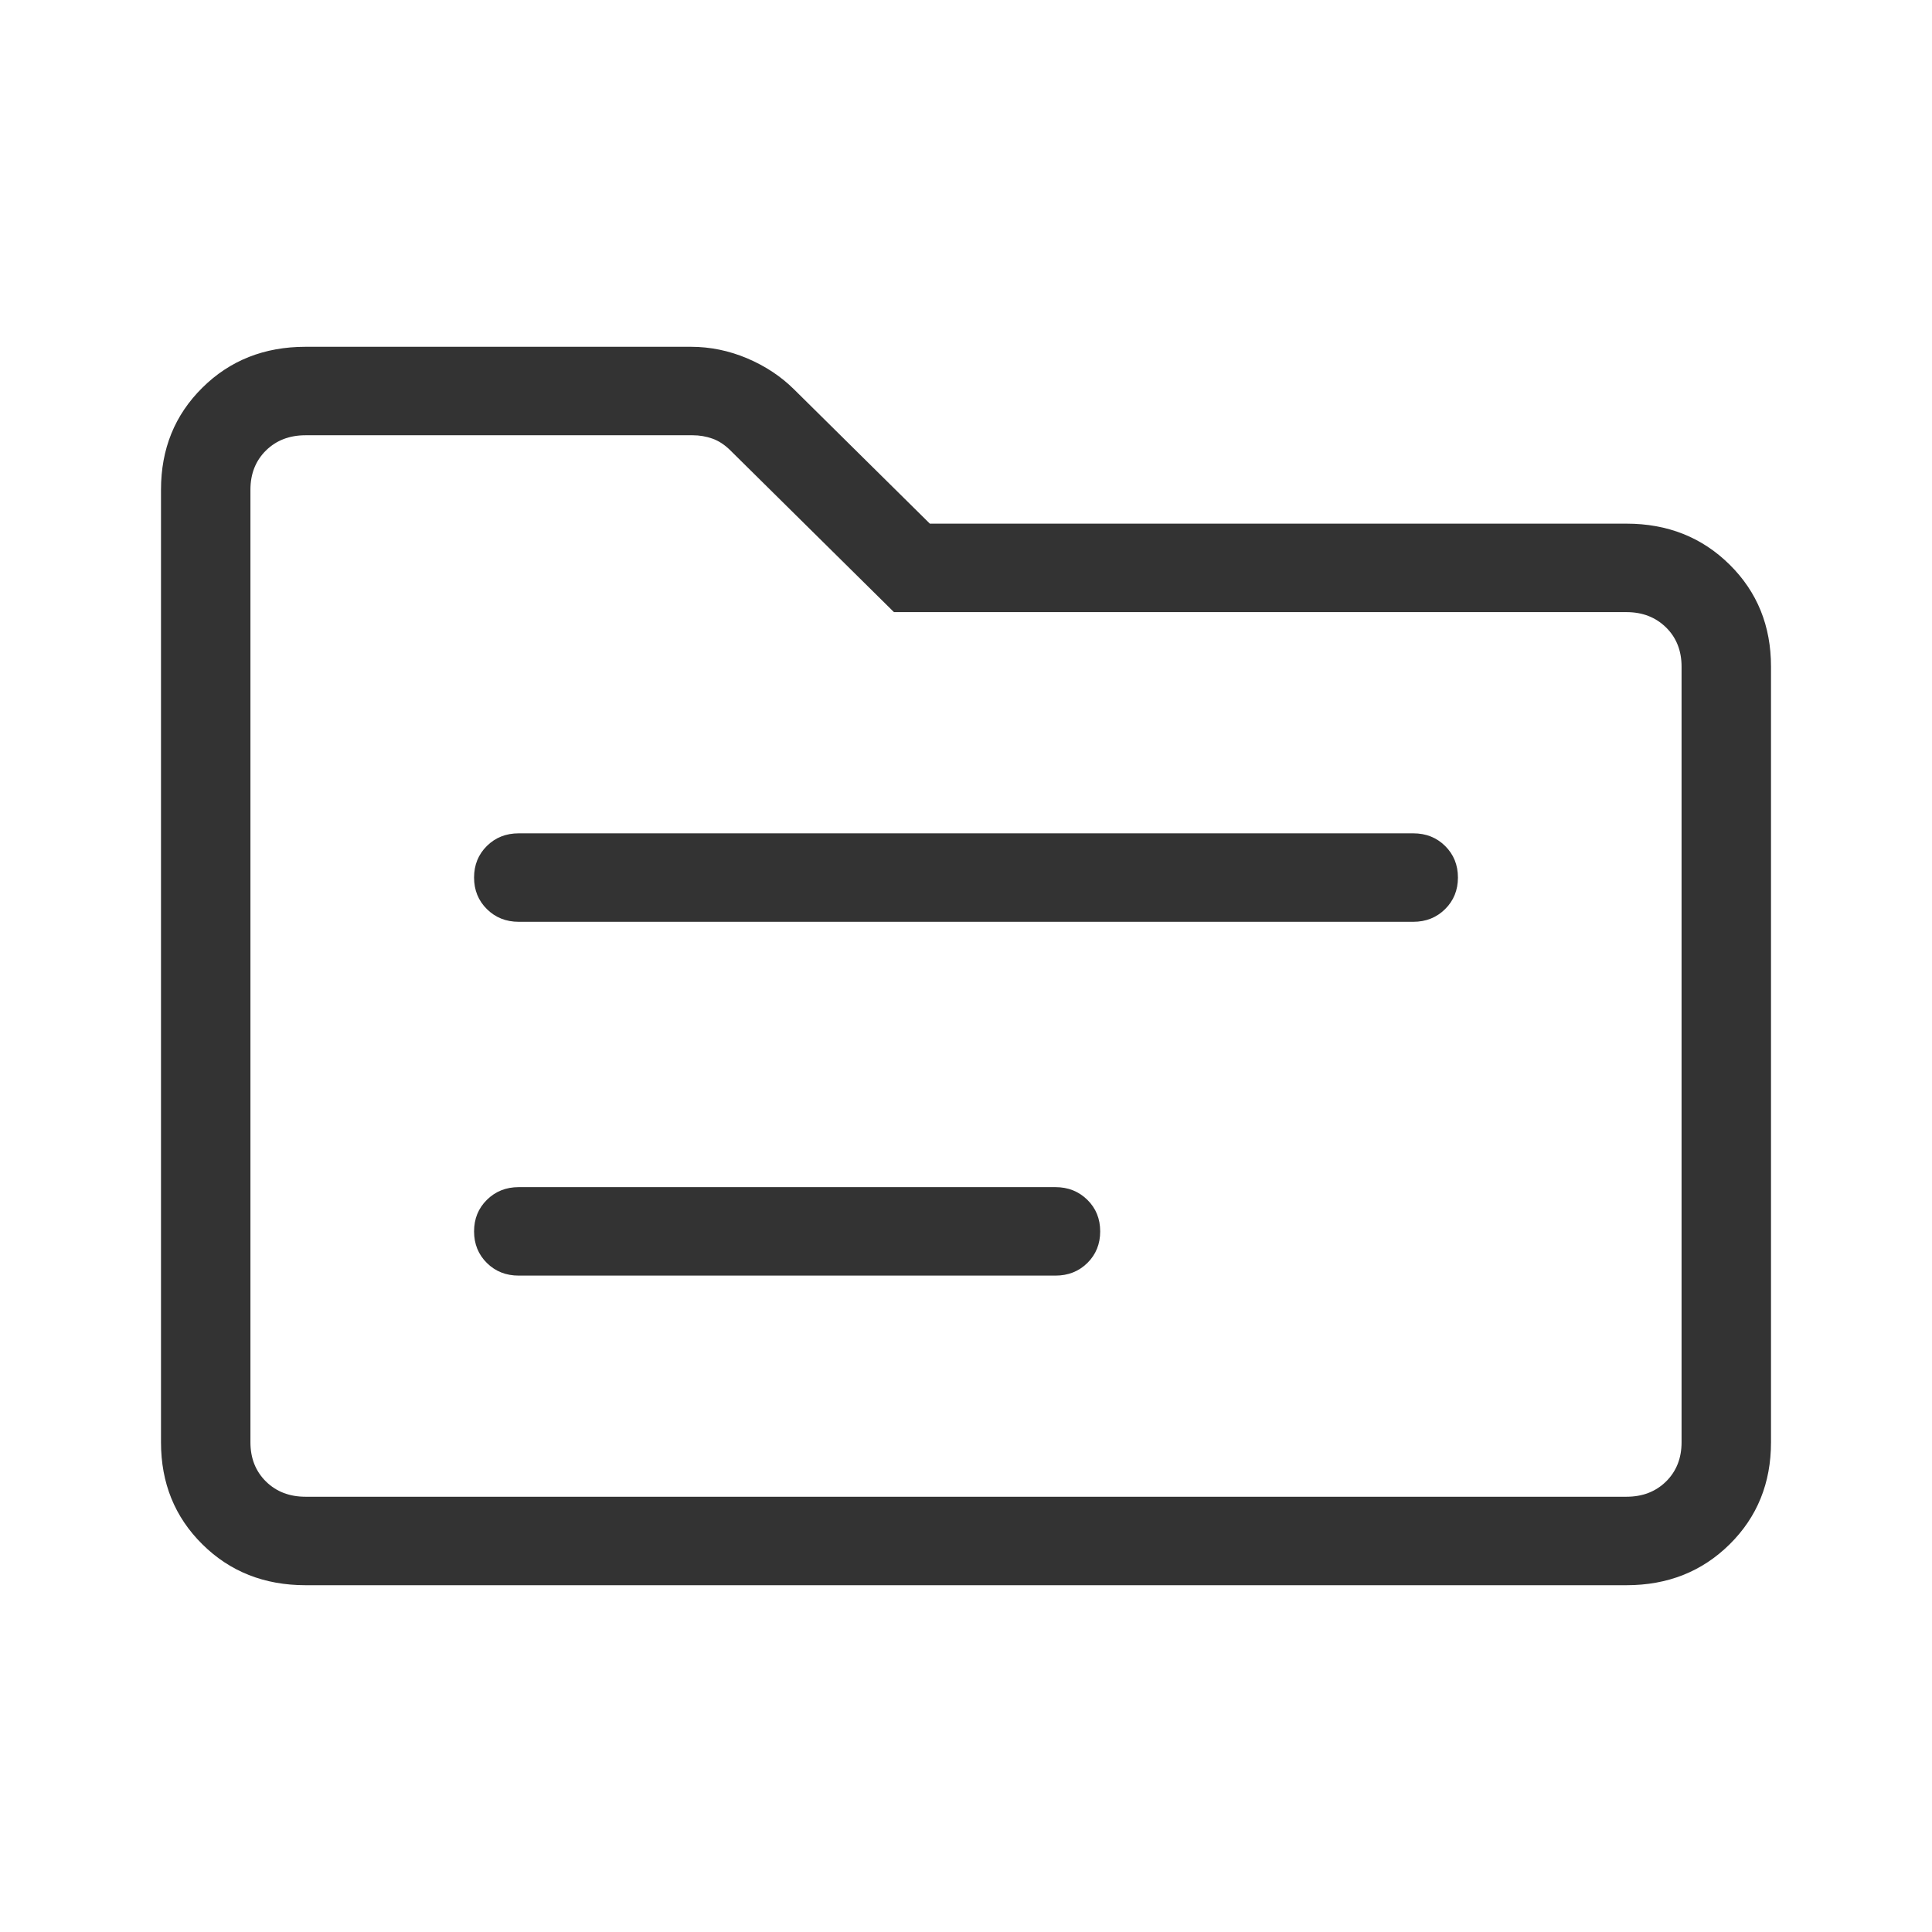 <svg width="24" height="24" viewBox="0 0 24 24" fill="none" xmlns="http://www.w3.org/2000/svg">
<path d="M3.795 19.692C3.284 19.692 2.856 19.523 2.514 19.184C2.171 18.845 2 18.423 2 17.917V6.083C2 5.577 2.171 5.155 2.514 4.816C2.856 4.477 3.284 4.308 3.795 4.308H8.583C8.823 4.308 9.055 4.356 9.281 4.451C9.507 4.547 9.7 4.675 9.861 4.834L11.551 6.505H20.205C20.716 6.505 21.143 6.675 21.486 7.014C21.829 7.353 22 7.775 22 8.281V17.917C22 18.423 21.829 18.845 21.486 19.184C21.143 19.523 20.716 19.692 20.205 19.692H3.795ZM3.795 18.593H20.205C20.404 18.593 20.568 18.53 20.697 18.403C20.825 18.276 20.889 18.114 20.889 17.917V8.281C20.889 8.084 20.825 7.921 20.697 7.795C20.568 7.668 20.404 7.604 20.205 7.604H11.105L9.075 5.597C9.004 5.526 8.929 5.477 8.851 5.449C8.772 5.421 8.69 5.407 8.605 5.407H3.795C3.596 5.407 3.432 5.47 3.303 5.597C3.175 5.724 3.111 5.886 3.111 6.083V17.917C3.111 18.114 3.175 18.276 3.303 18.403C3.432 18.53 3.596 18.593 3.795 18.593ZM6.444 15.846H13.111C13.269 15.846 13.401 15.794 13.508 15.689C13.614 15.584 13.667 15.453 13.667 15.297C13.667 15.14 13.614 15.01 13.508 14.905C13.401 14.8 13.269 14.747 13.111 14.747H6.444C6.286 14.747 6.154 14.8 6.048 14.905C5.942 15.01 5.889 15.14 5.889 15.297C5.889 15.453 5.942 15.584 6.048 15.689C6.154 15.794 6.286 15.846 6.444 15.846ZM6.444 11.451H17.556C17.714 11.451 17.846 11.398 17.952 11.293C18.058 11.188 18.111 11.057 18.111 10.901C18.111 10.745 18.058 10.614 17.952 10.509C17.846 10.404 17.714 10.352 17.556 10.352H6.444C6.286 10.352 6.154 10.404 6.048 10.509C5.942 10.614 5.889 10.745 5.889 10.901C5.889 11.057 5.942 11.188 6.048 11.293C6.154 11.398 6.286 11.451 6.444 11.451Z" fill="#333333"/>
</svg>